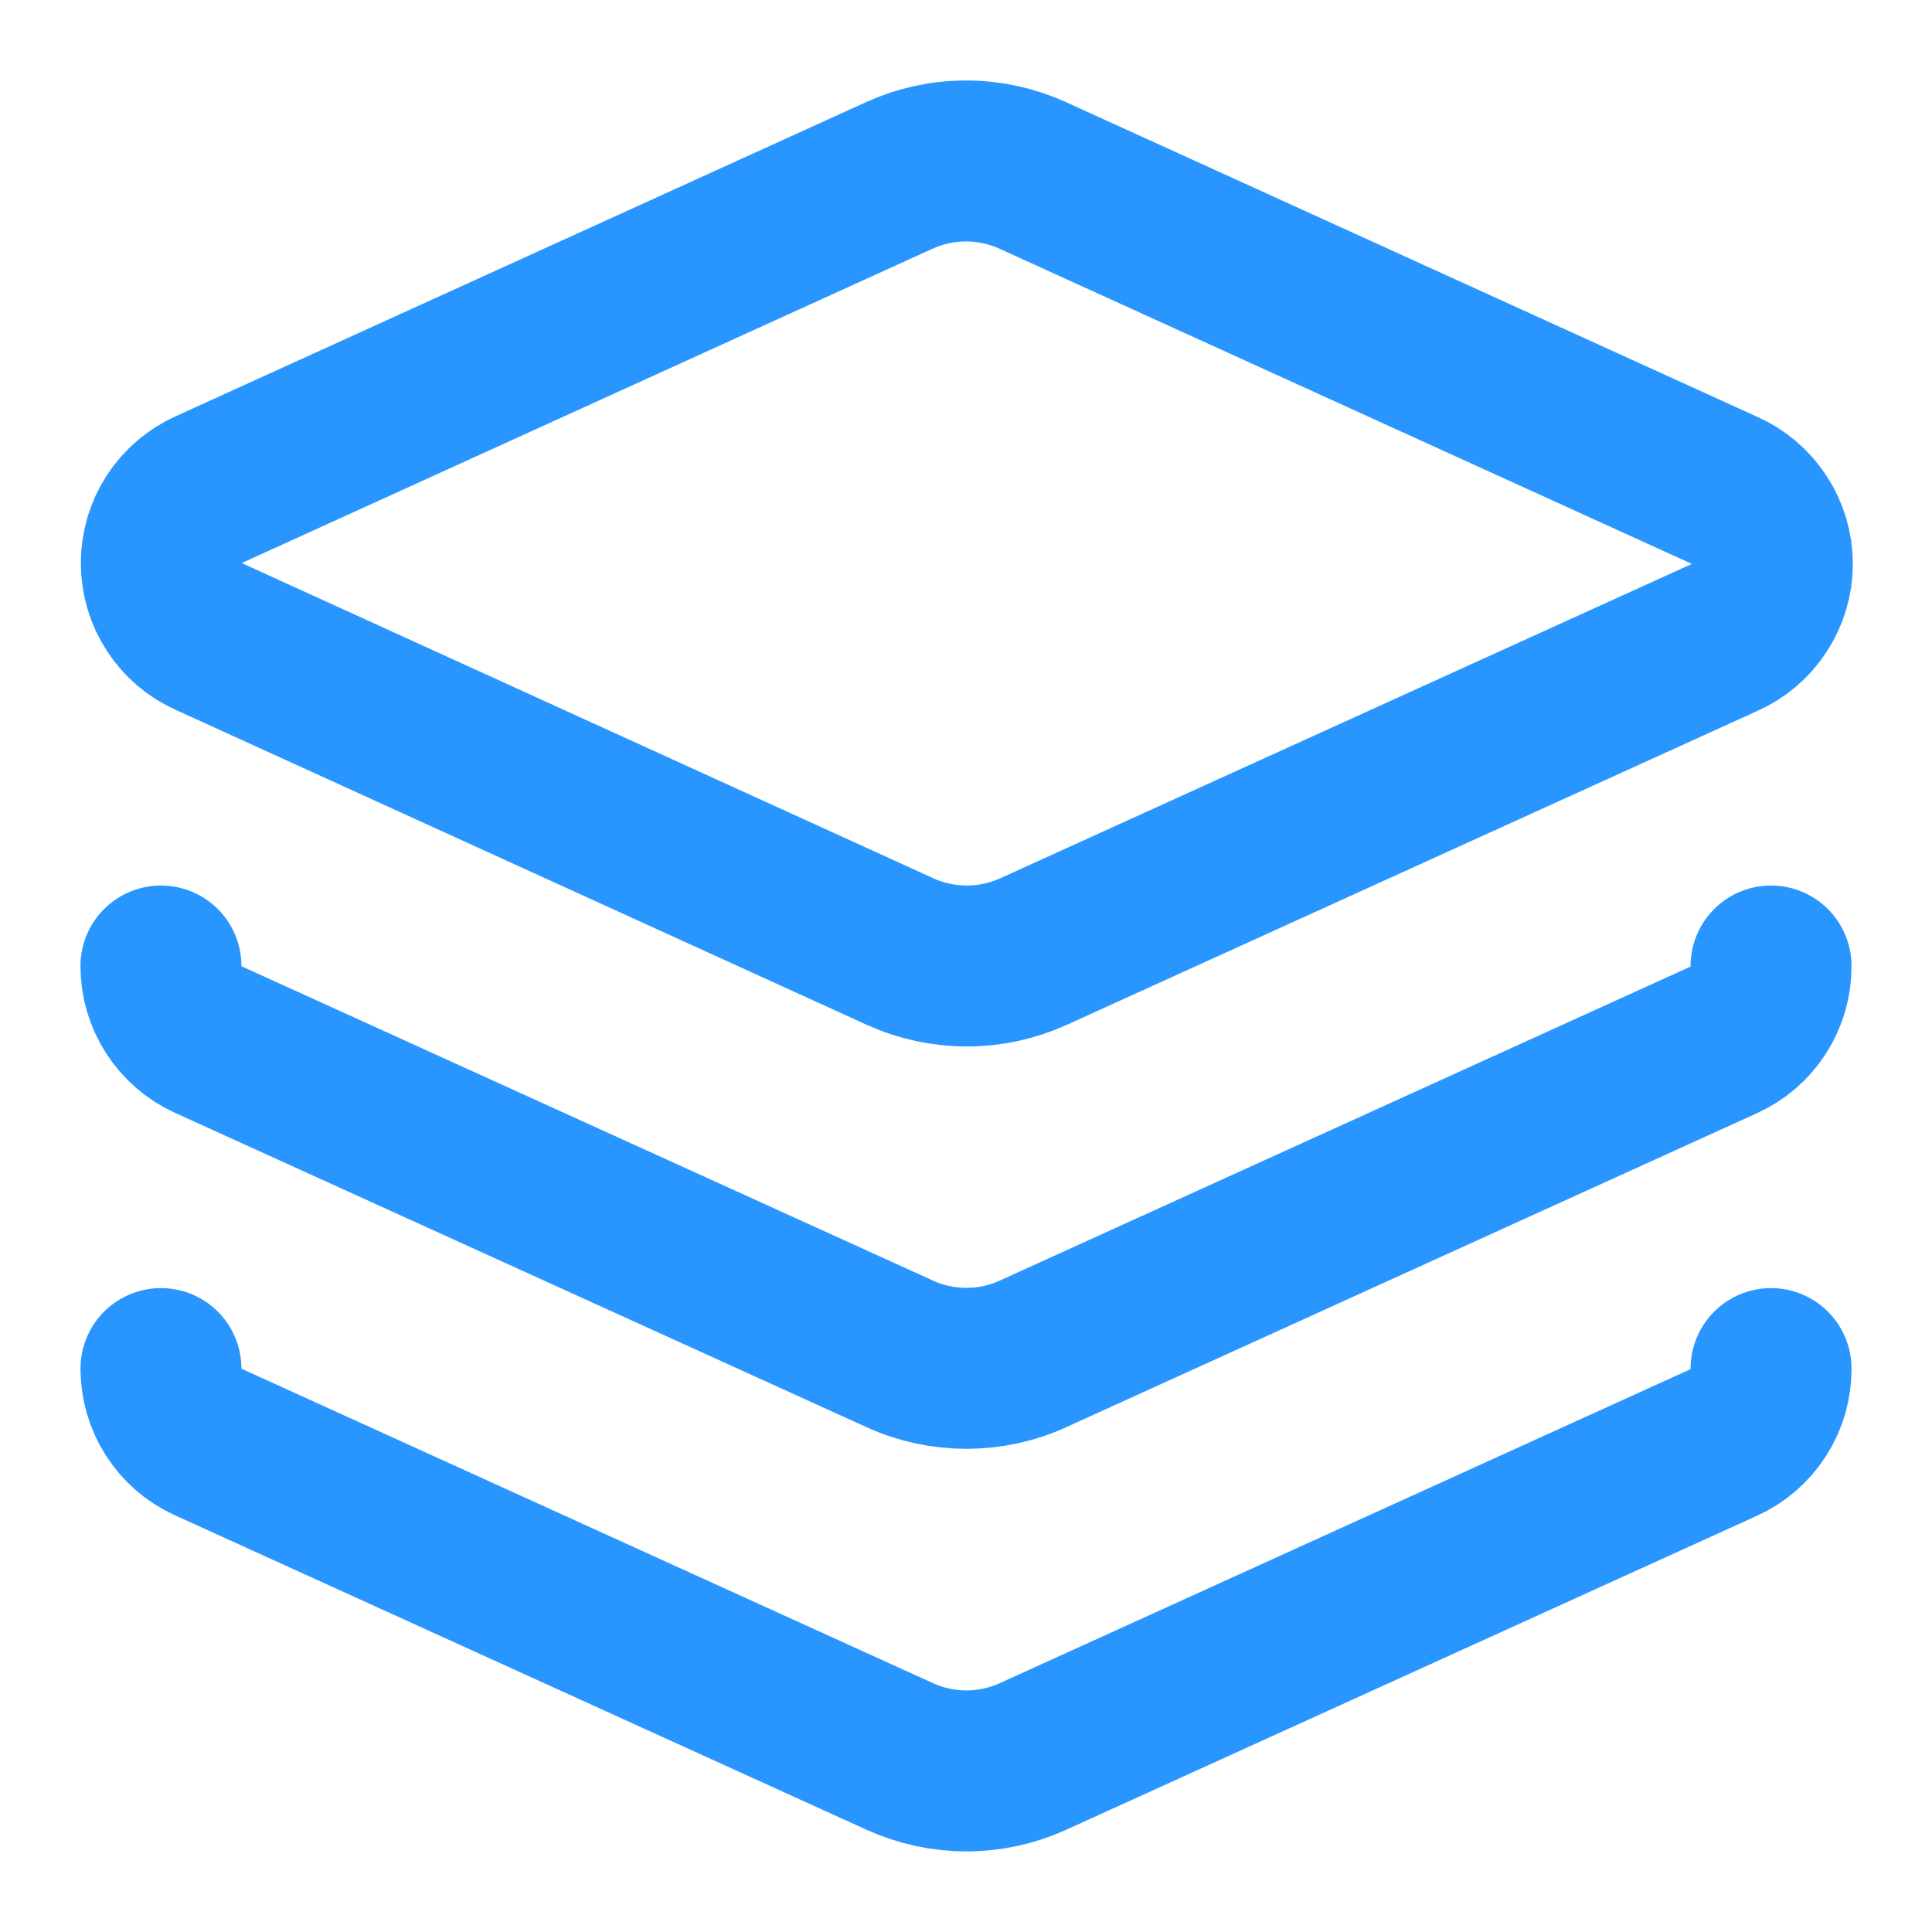<svg width="16" height="16" viewBox="0 0 16 16" fill="none" xmlns="http://www.w3.org/2000/svg">
<path d="M8.553 1.453C8.38 1.374 8.191 1.333 8 1.333C7.809 1.333 7.62 1.374 7.447 1.453L1.733 4.053C1.615 4.105 1.514 4.191 1.444 4.299C1.373 4.407 1.336 4.534 1.336 4.663C1.336 4.793 1.373 4.919 1.444 5.027C1.514 5.136 1.615 5.221 1.733 5.273L7.453 7.88C7.627 7.959 7.816 8 8.007 8C8.198 8 8.386 7.959 8.56 7.88L14.28 5.28C14.398 5.228 14.499 5.142 14.569 5.034C14.64 4.926 14.678 4.799 14.678 4.67C14.678 4.541 14.64 4.414 14.569 4.306C14.499 4.198 14.398 4.112 14.28 4.06L8.553 1.453Z" stroke="#2996FF" stroke-width="1.333" stroke-linecap="round" stroke-linejoin="round"/>
<path d="M1.333 8C1.333 8.128 1.369 8.252 1.438 8.36C1.506 8.467 1.604 8.553 1.72 8.607L7.453 11.213C7.626 11.292 7.814 11.332 8.003 11.332C8.193 11.332 8.381 11.292 8.553 11.213L14.273 8.613C14.391 8.56 14.491 8.474 14.561 8.365C14.631 8.256 14.668 8.129 14.667 8" stroke="#2996FF" stroke-width="1.333" stroke-linecap="round" stroke-linejoin="round"/>
<path d="M1.333 11.334C1.333 11.461 1.369 11.586 1.438 11.694C1.506 11.801 1.604 11.887 1.72 11.94L7.453 14.547C7.626 14.625 7.814 14.666 8.003 14.666C8.193 14.666 8.381 14.625 8.553 14.547L14.273 11.947C14.391 11.894 14.491 11.808 14.561 11.699C14.631 11.59 14.668 11.463 14.667 11.334" stroke="#2996FF" stroke-width="1.333" stroke-linecap="round" stroke-linejoin="round"/>
</svg>
